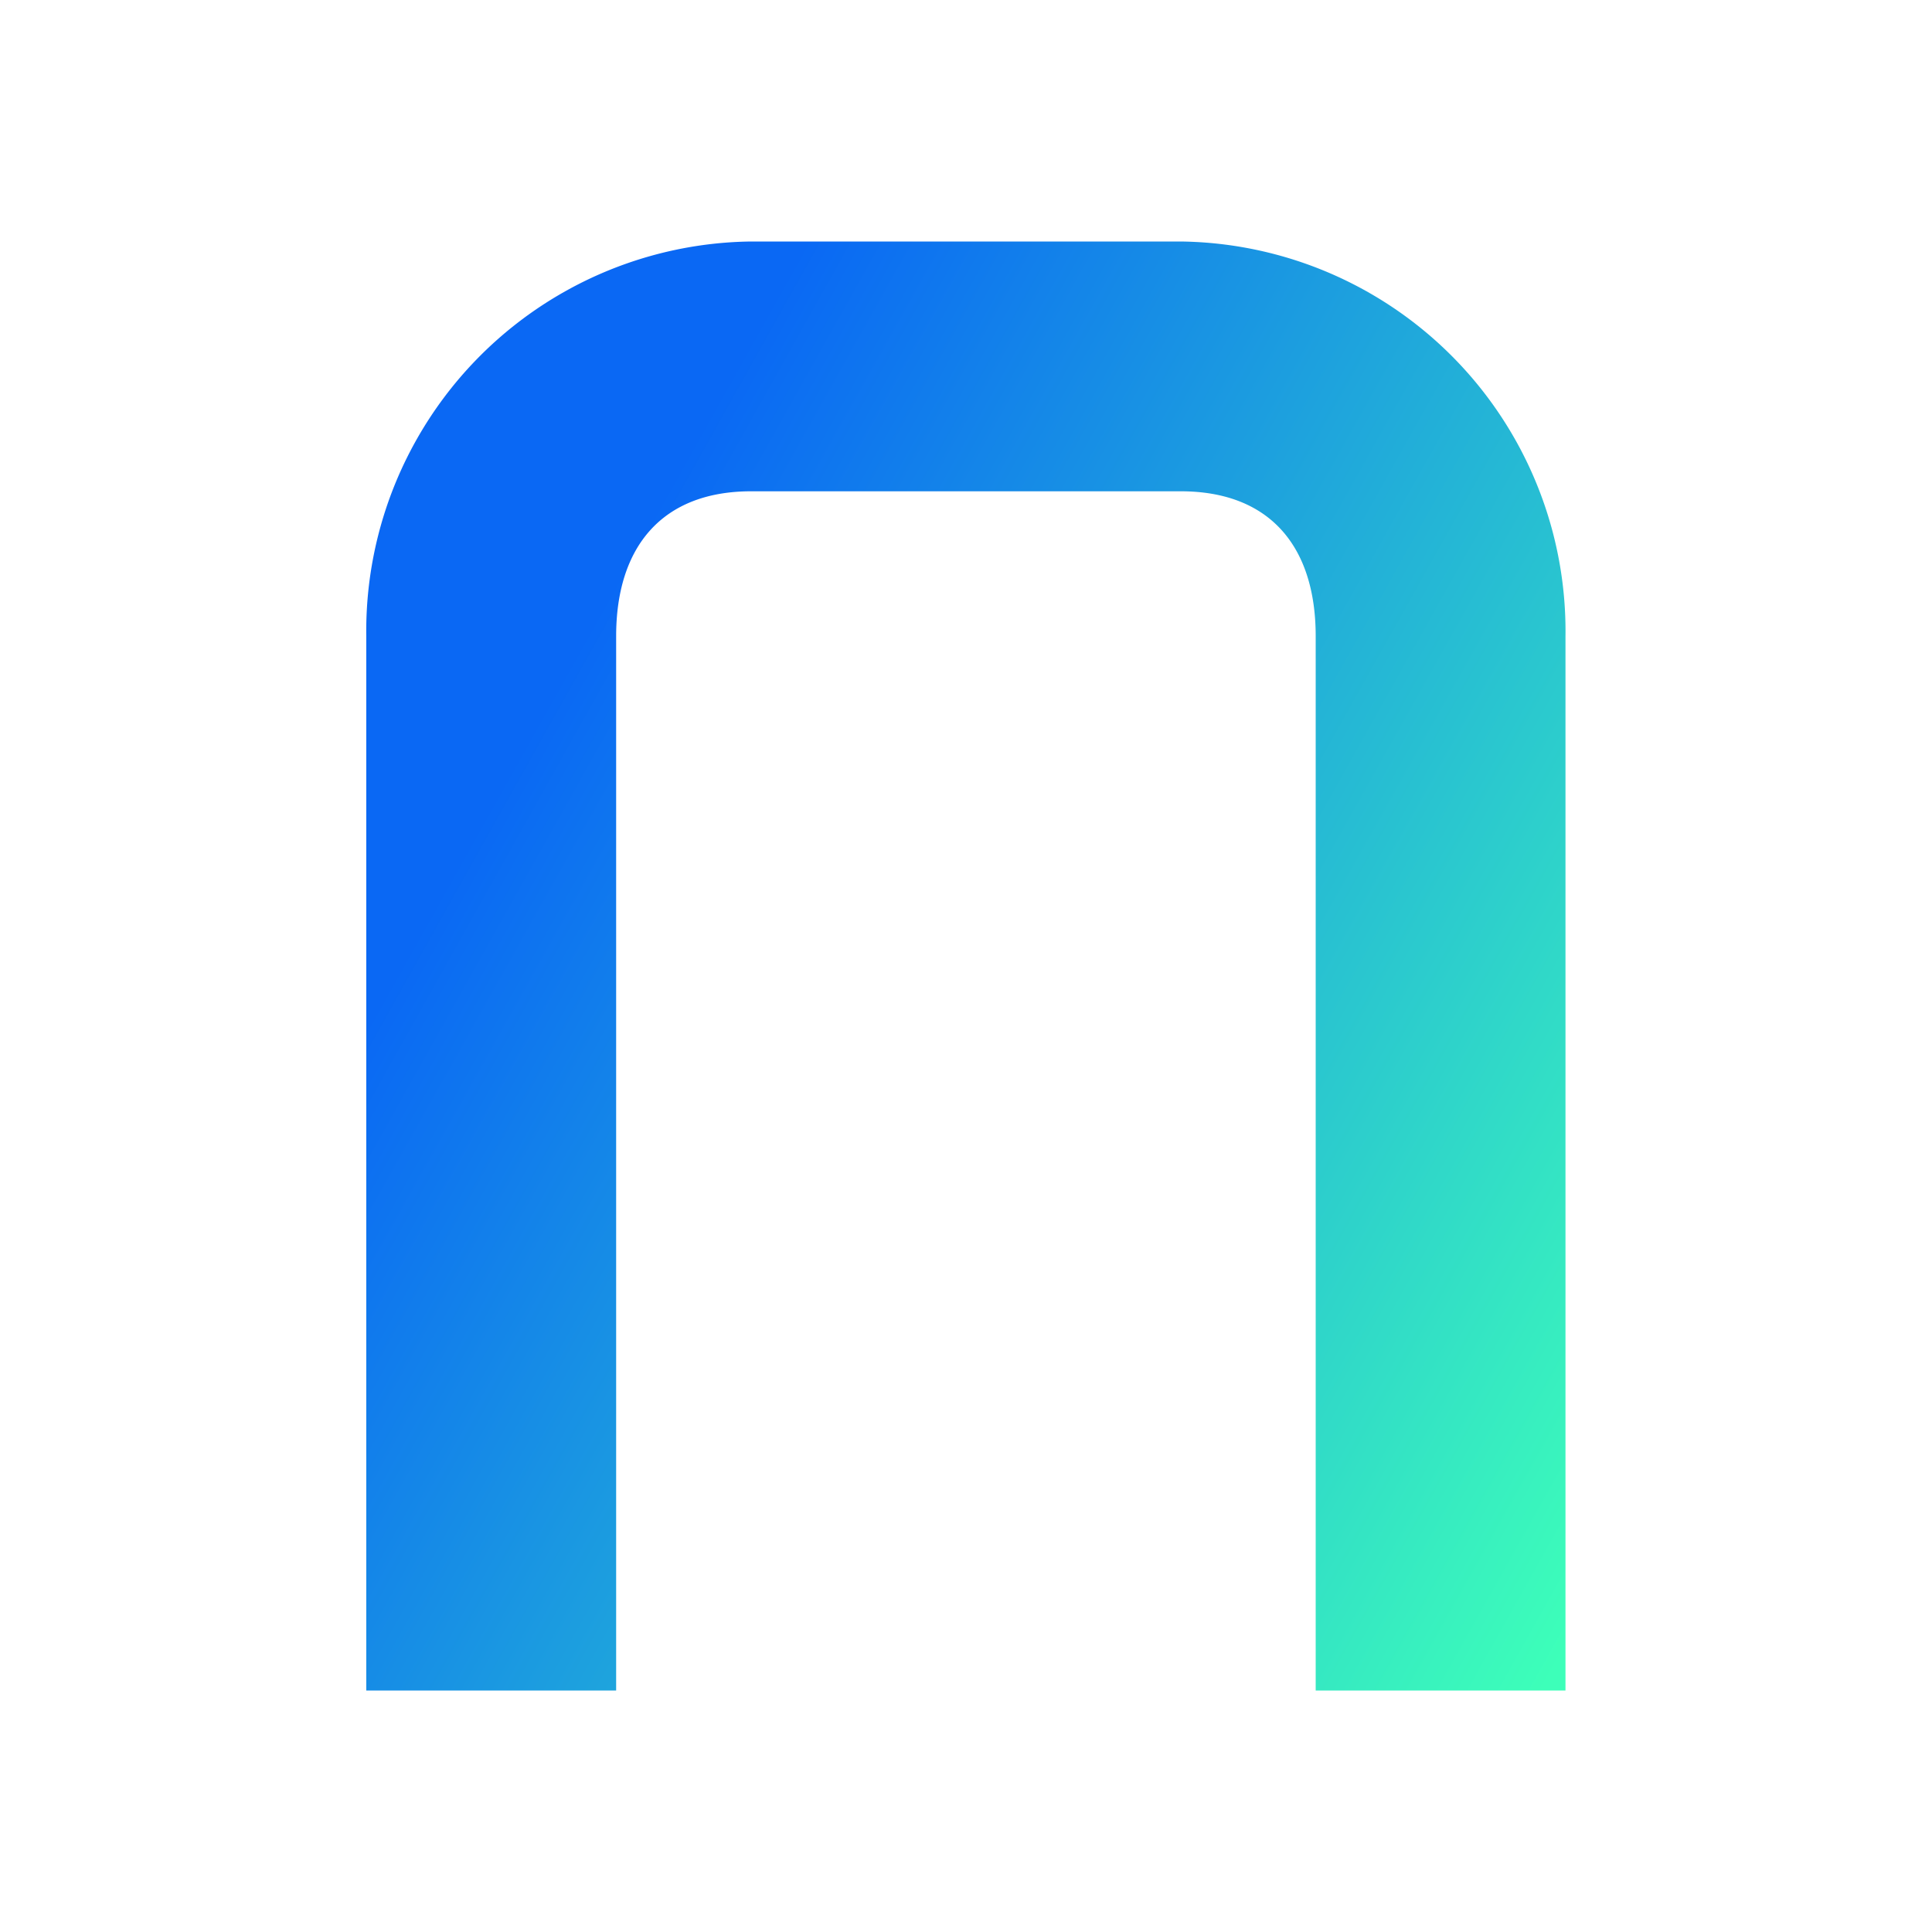 <svg xmlns="http://www.w3.org/2000/svg" width="1em" height="1em" viewBox="0 0 24 24"><g fill="none"><path fill="url(#SVGxHuG2cjE)" d="M14.669 3H9.33a4.84 4.84 0 0 0-4.78 4.903V21h3.104V7.903c0-1.117.577-1.8 1.676-1.8h5.338c1.098 0 1.676.677 1.676 1.8V21h3.103V7.903A4.84 4.84 0 0 0 14.668 3"/><defs><linearGradient id="SVGxHuG2cjE" x1="6.383" x2="21.037" y1="9.468" y2="17.673" gradientUnits="userSpaceOnUse"><stop stop-color="#0A68F4"/><stop offset="1" stop-color="#3DFFB9"/></linearGradient></defs></g></svg>